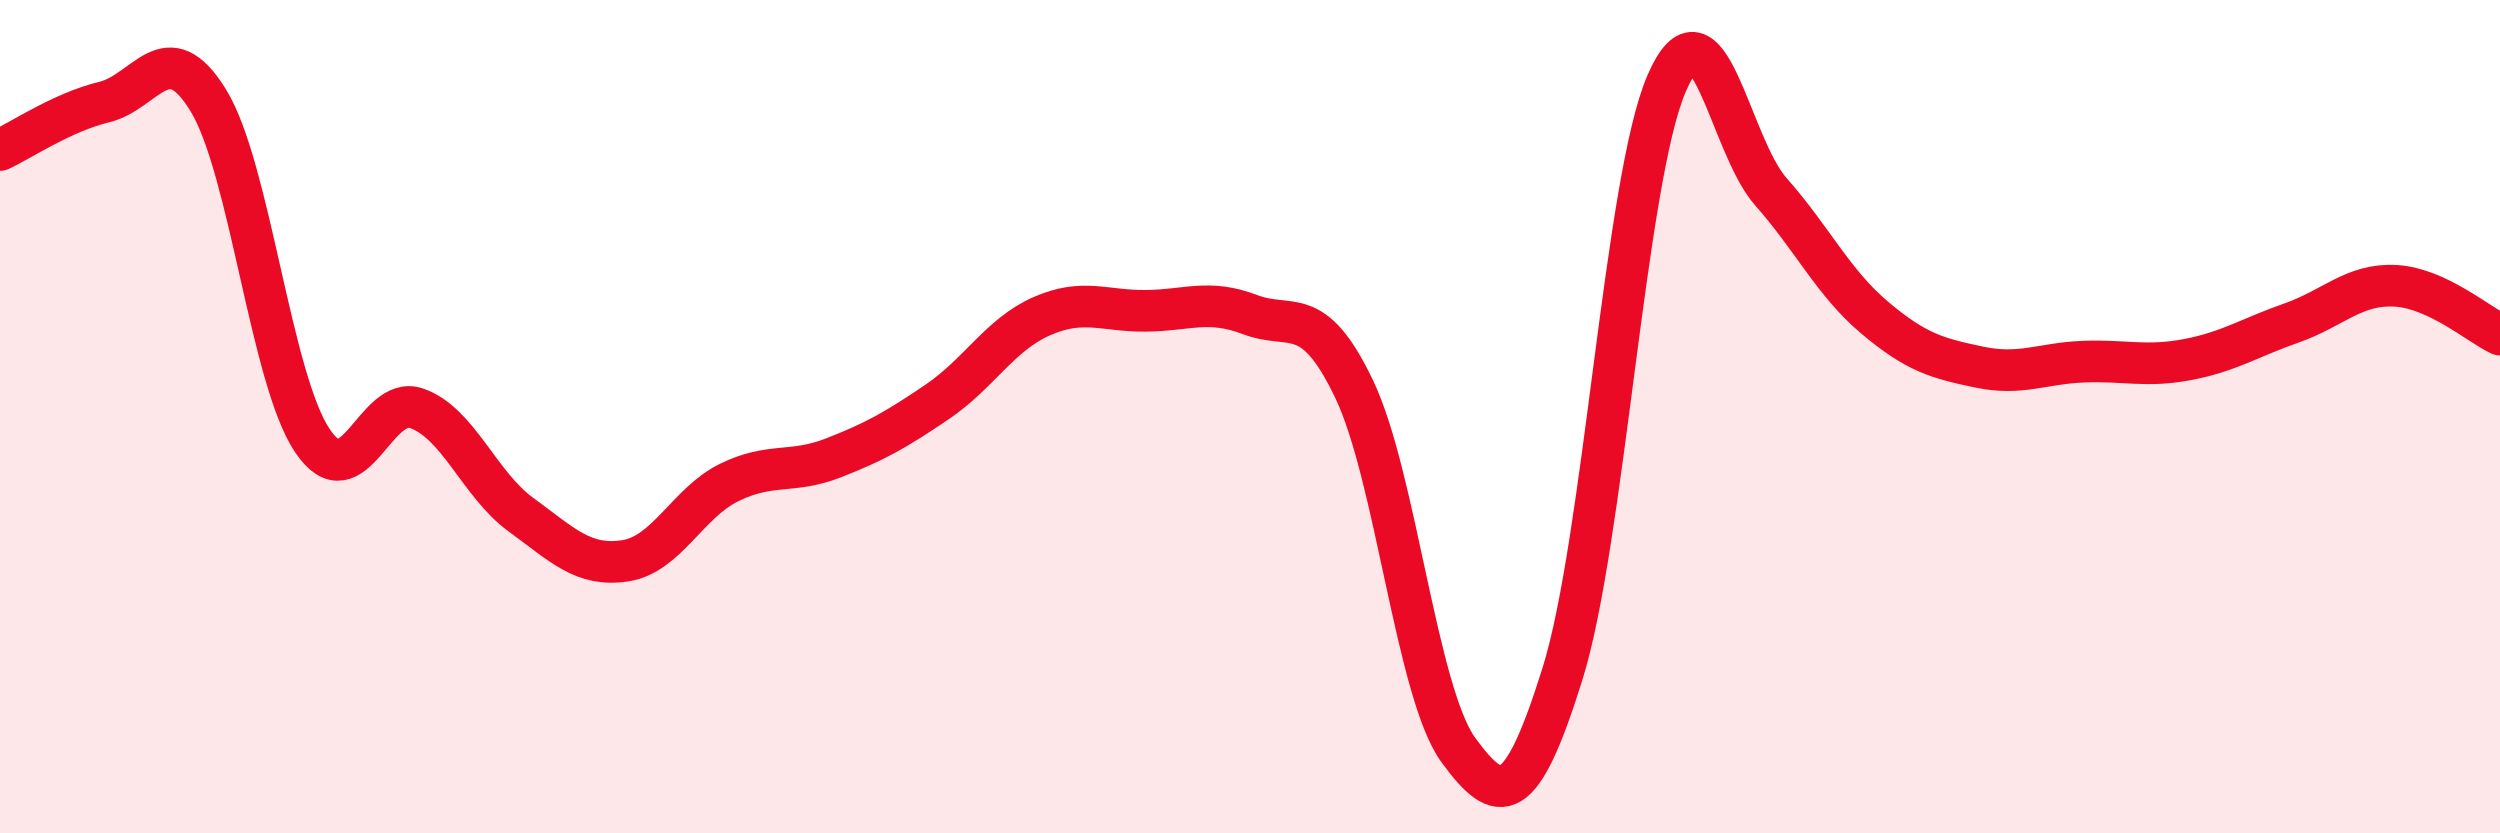 
    <svg width="60" height="20" viewBox="0 0 60 20" xmlns="http://www.w3.org/2000/svg">
      <path
        d="M 0,3.6 C 0.5,3.37 1.5,2.69 2.5,2.45 C 3.5,2.21 4,0.78 5,2.41 C 6,4.04 6.5,9.1 7.5,10.58 C 8.5,12.06 9,9.45 10,9.8 C 11,10.15 11.5,11.62 12.5,12.35 C 13.5,13.08 14,13.61 15,13.46 C 16,13.31 16.5,12.07 17.5,11.58 C 18.5,11.09 19,11.38 20,10.99 C 21,10.6 21.5,10.32 22.5,9.64 C 23.5,8.96 24,8.03 25,7.59 C 26,7.15 26.5,7.47 27.5,7.46 C 28.5,7.45 29,7.17 30,7.55 C 31,7.93 31.5,7.25 32.5,9.34 C 33.5,11.43 34,16.63 35,18 C 36,19.37 36.5,19.37 37.5,16.17 C 38.5,12.97 39,4.31 40,2 C 41,-0.31 41.5,3.47 42.5,4.6 C 43.5,5.73 44,6.79 45,7.63 C 46,8.47 46.5,8.6 47.5,8.81 C 48.5,9.02 49,8.72 50,8.68 C 51,8.64 51.5,8.82 52.5,8.63 C 53.5,8.44 54,8.1 55,7.75 C 56,7.4 56.5,6.8 57.5,6.86 C 58.5,6.92 59.5,7.8 60,8.03L60 20L0 20Z"
        fill="#EB0A25"
        opacity="0.1"
        stroke-linecap="round"
        stroke-linejoin="round"
      />
      <path
        d="M 0,3.6 C 0.5,3.37 1.5,2.69 2.5,2.45 C 3.5,2.21 4,0.78 5,2.41 C 6,4.04 6.5,9.1 7.5,10.58 C 8.5,12.06 9,9.45 10,9.8 C 11,10.15 11.5,11.62 12.5,12.35 C 13.5,13.08 14,13.61 15,13.46 C 16,13.31 16.5,12.07 17.5,11.58 C 18.5,11.09 19,11.38 20,10.99 C 21,10.6 21.5,10.32 22.5,9.64 C 23.5,8.96 24,8.03 25,7.59 C 26,7.15 26.5,7.47 27.5,7.46 C 28.5,7.45 29,7.17 30,7.55 C 31,7.93 31.5,7.25 32.5,9.34 C 33.5,11.43 34,16.63 35,18 C 36,19.37 36.5,19.37 37.5,16.17 C 38.5,12.97 39,4.31 40,2 C 41,-0.31 41.5,3.47 42.5,4.6 C 43.5,5.73 44,6.79 45,7.63 C 46,8.47 46.5,8.6 47.5,8.81 C 48.5,9.02 49,8.72 50,8.68 C 51,8.64 51.5,8.82 52.5,8.63 C 53.5,8.44 54,8.1 55,7.75 C 56,7.4 56.5,6.8 57.5,6.86 C 58.5,6.92 59.5,7.8 60,8.03"
        stroke="#EB0A25"
        stroke-width="1"
        fill="none"
        stroke-linecap="round"
        stroke-linejoin="round"
      />
    </svg>
  